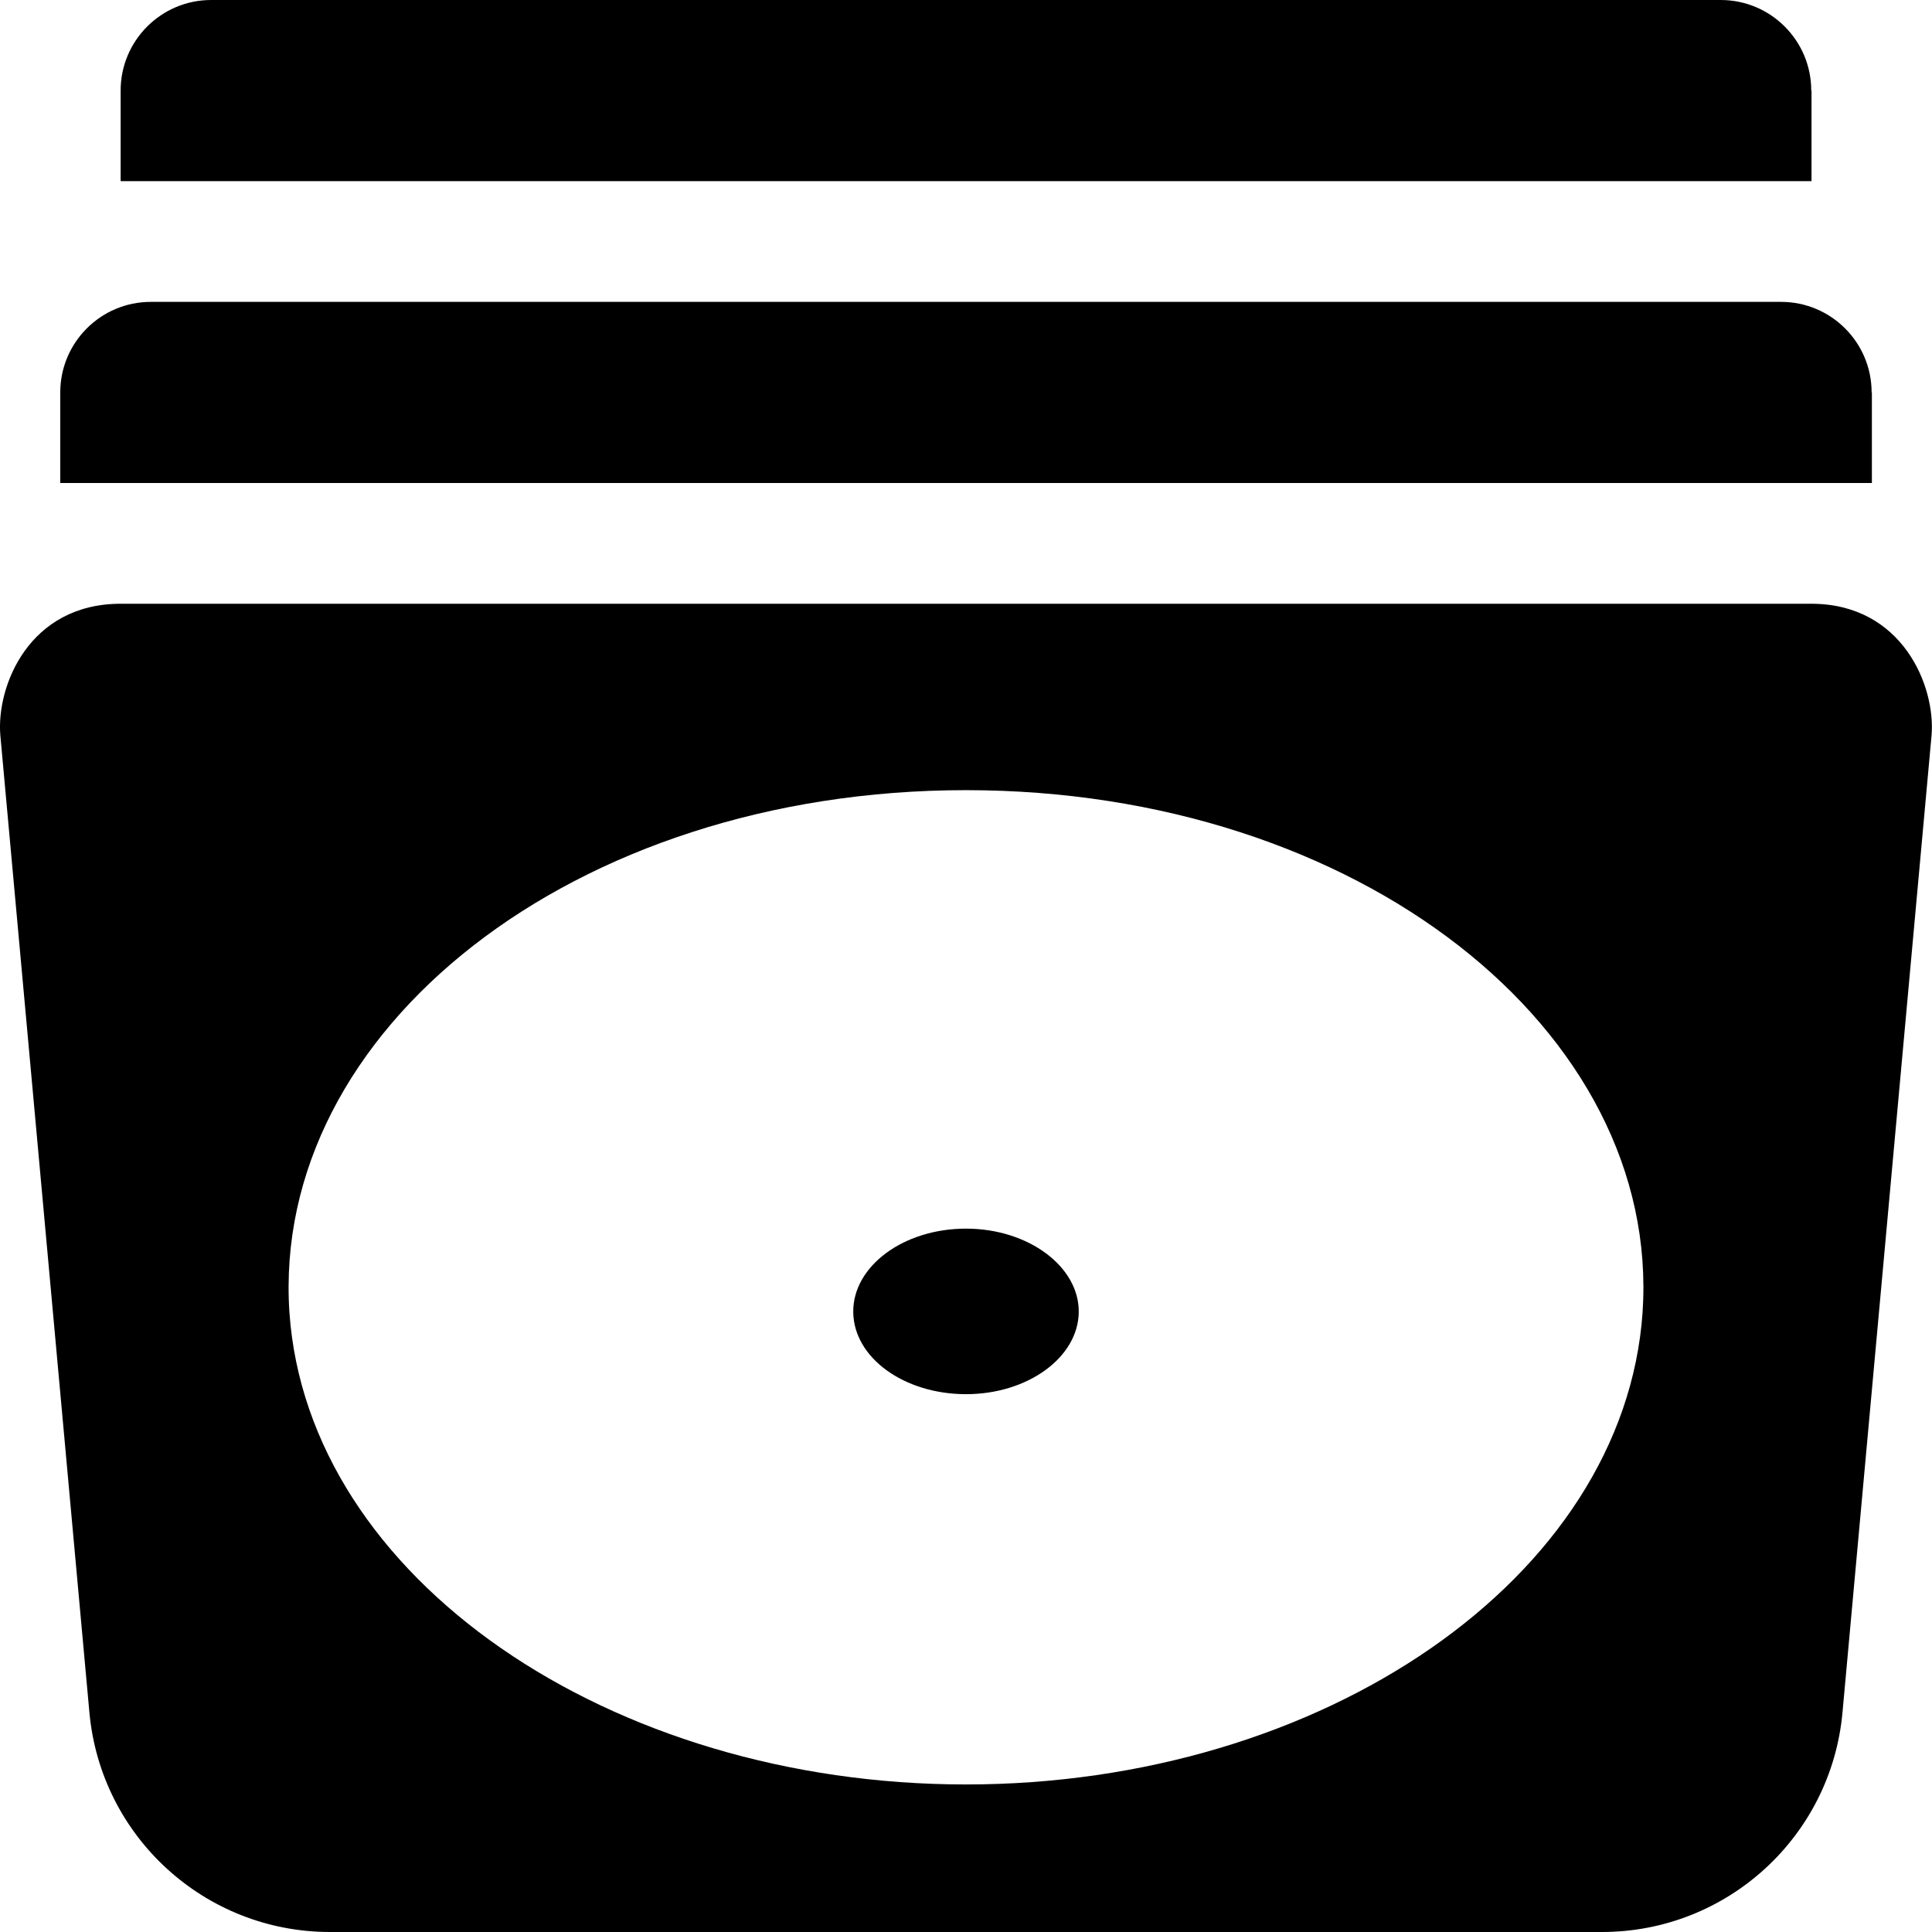 <svg xmlns="http://www.w3.org/2000/svg" viewBox="0 0 512 512"><!--! Font Awesome Pro 6.0.0-beta2 by @fontawesome - https://fontawesome.com License - https://fontawesome.com/license (Commercial License) --><path d="M496 104c0-13.25-10.75-24-24-24H39.97c-13.25 0-24 10.75-24 24V128h480.1V104zM480 24c0-13.25-10.75-24-24-24H55.97C42.72 0 31.97 10.75 31.97 24V48h448.1V24zM256 325.6c-16.63 0-30 10-29.88 22.12c.125 12.12 13.5 21.75 29.88 21.75c16.38 0 29.75-9.75 29.88-21.75S272.6 325.6 256 325.6zM480 160H31.97c-24.27 0-32.98 21.82-31.88 34.88l23.6 258.9C26.7 486.8 54.34 512 87.44 512h337.1c33.1 0 60.74-25.23 63.74-58.19l23.6-258.9C513 181.8 504.1 160 480 160zM256 472.9c-94.26 0-174.4-54.5-179.3-125.1C71.73 273.1 151.9 209.4 256 209.4s184.3 63.75 179.3 138.4C430.4 418.4 350.3 472.9 256 472.9z"/></svg>